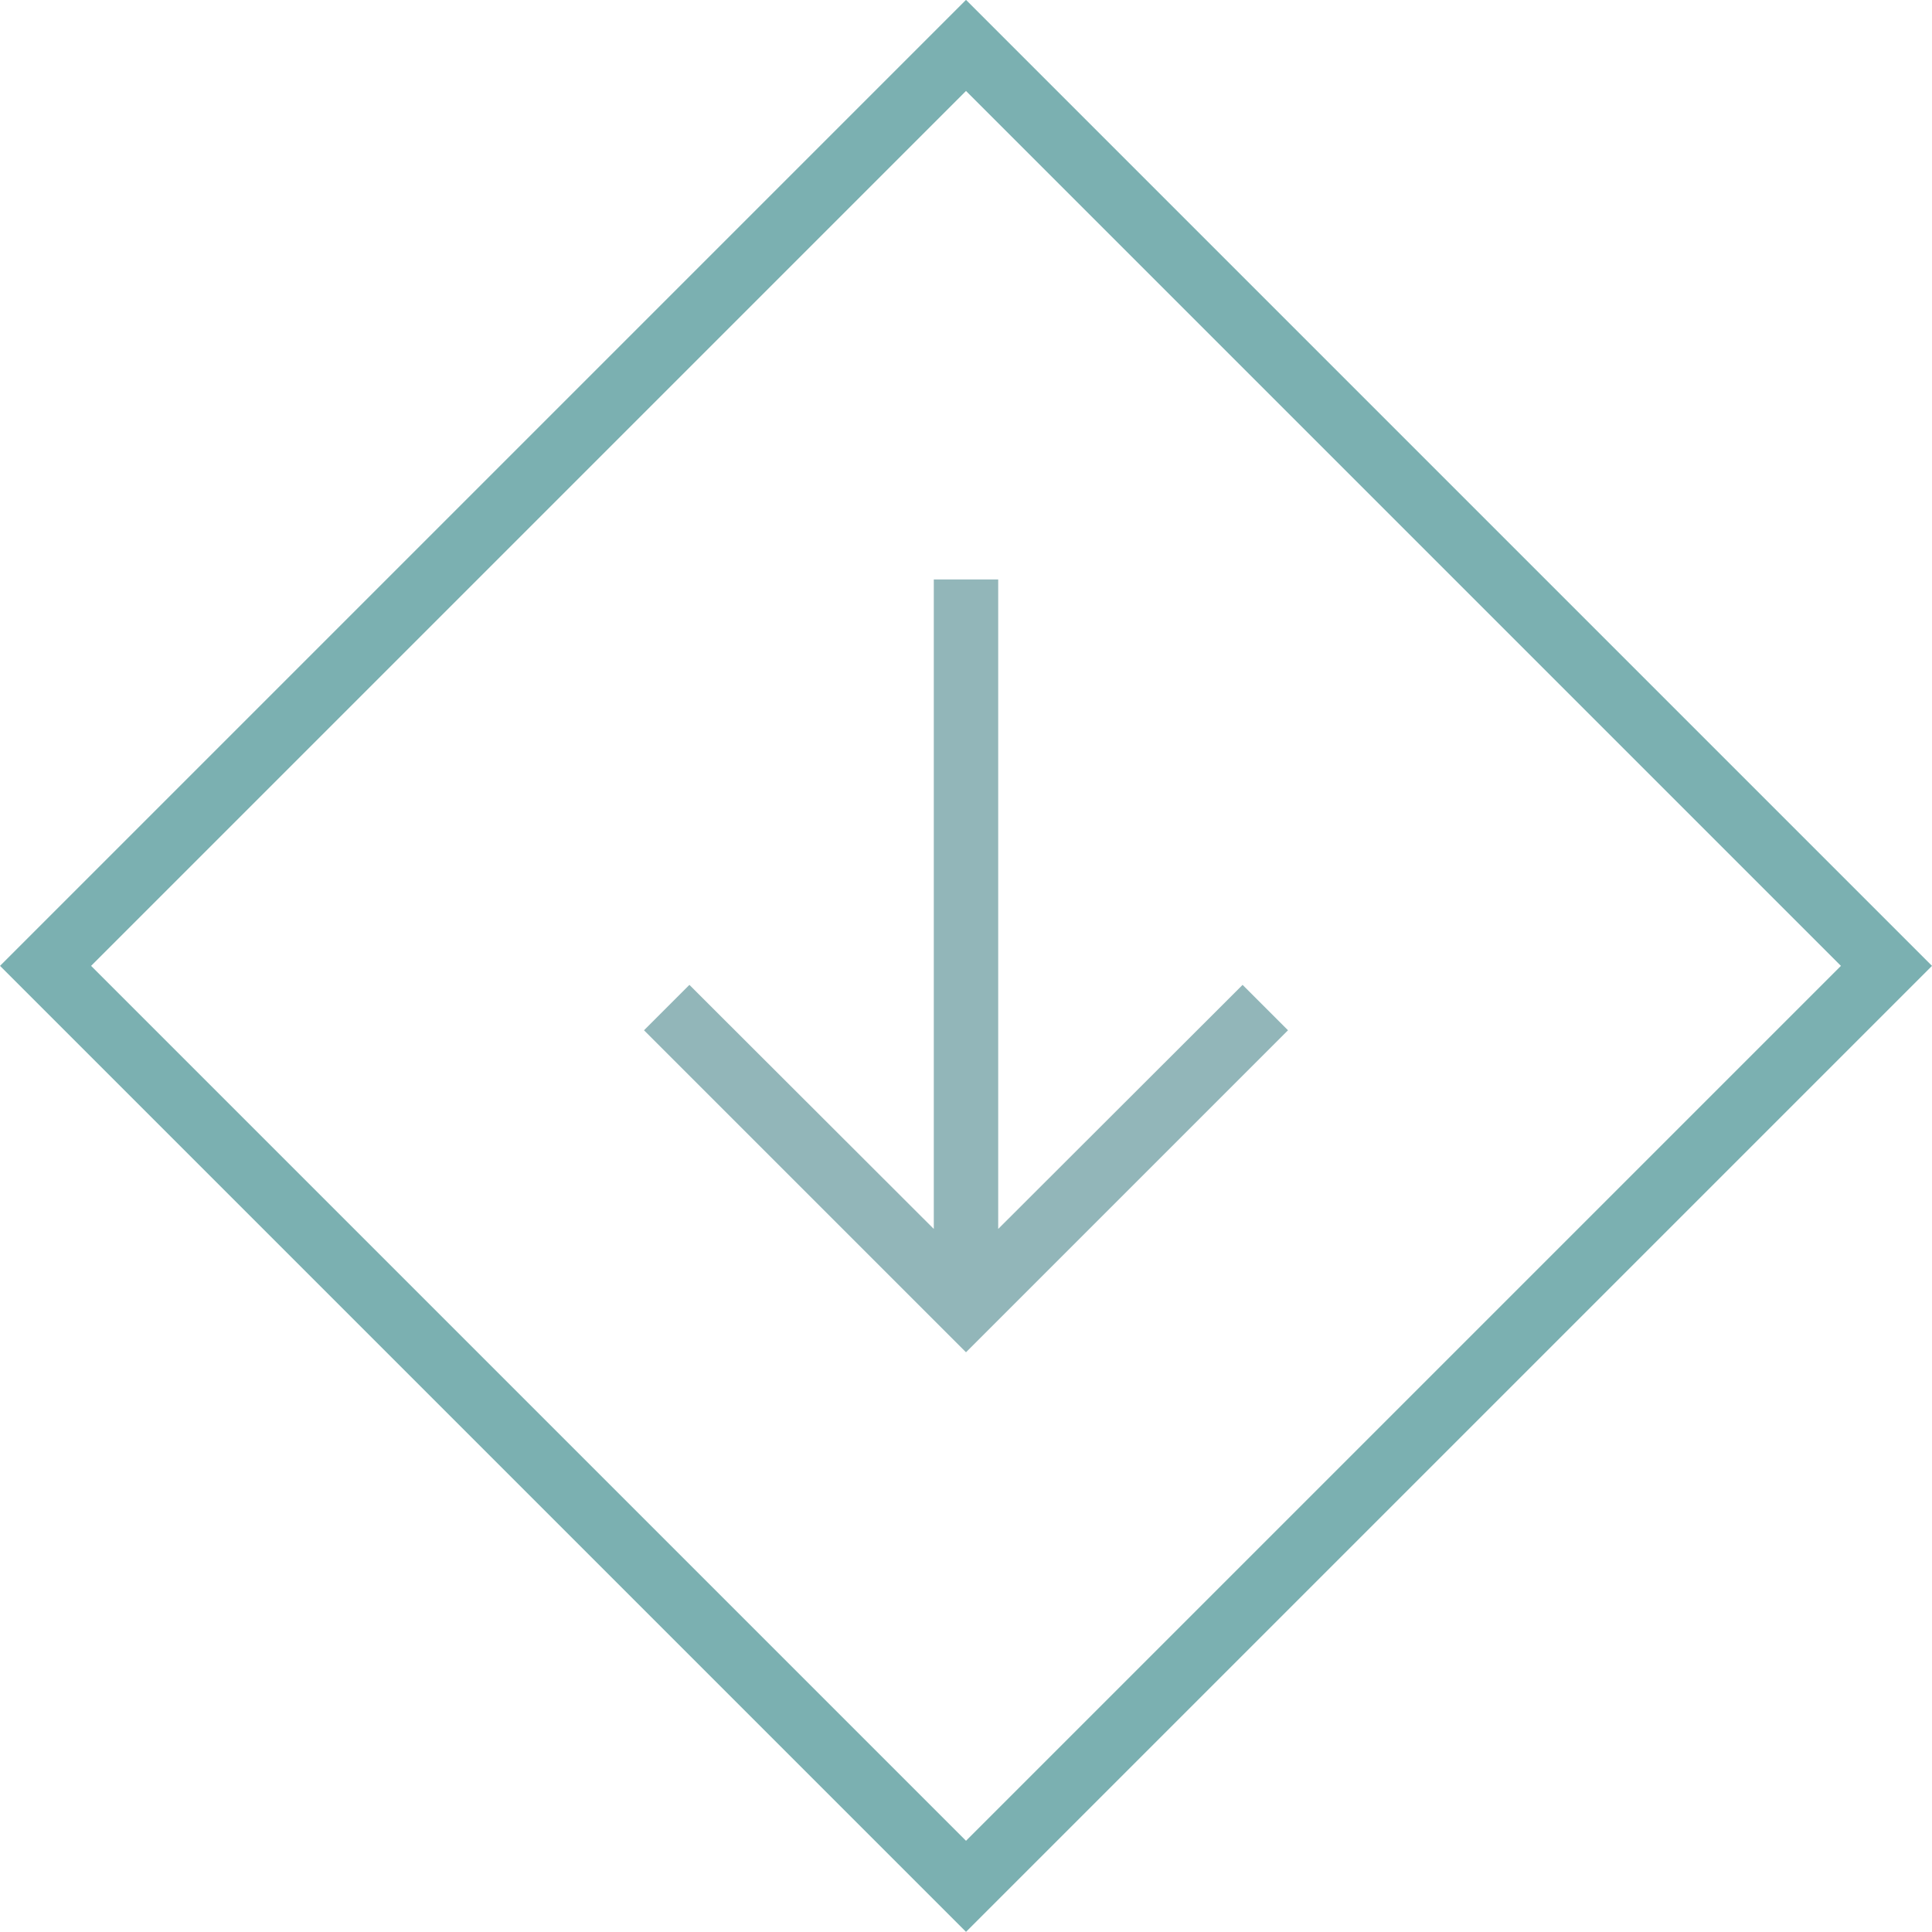 <svg width="30" height="30" viewBox="0 0 30 30" fill="none" xmlns="http://www.w3.org/2000/svg">
<rect x="29.293" y="14.998" width="20.213" height="20.213" transform="rotate(135 29.293 14.998)" stroke="#7BB0B1"/>
<path d="M19.295 15.293L15.5 19.083L15.5 8.998L14.5 8.998L14.5 19.083L10.705 15.293L10 15.998L15 20.998L20 15.998L19.295 15.293Z" fill="#92B6B9"/>
</svg>
